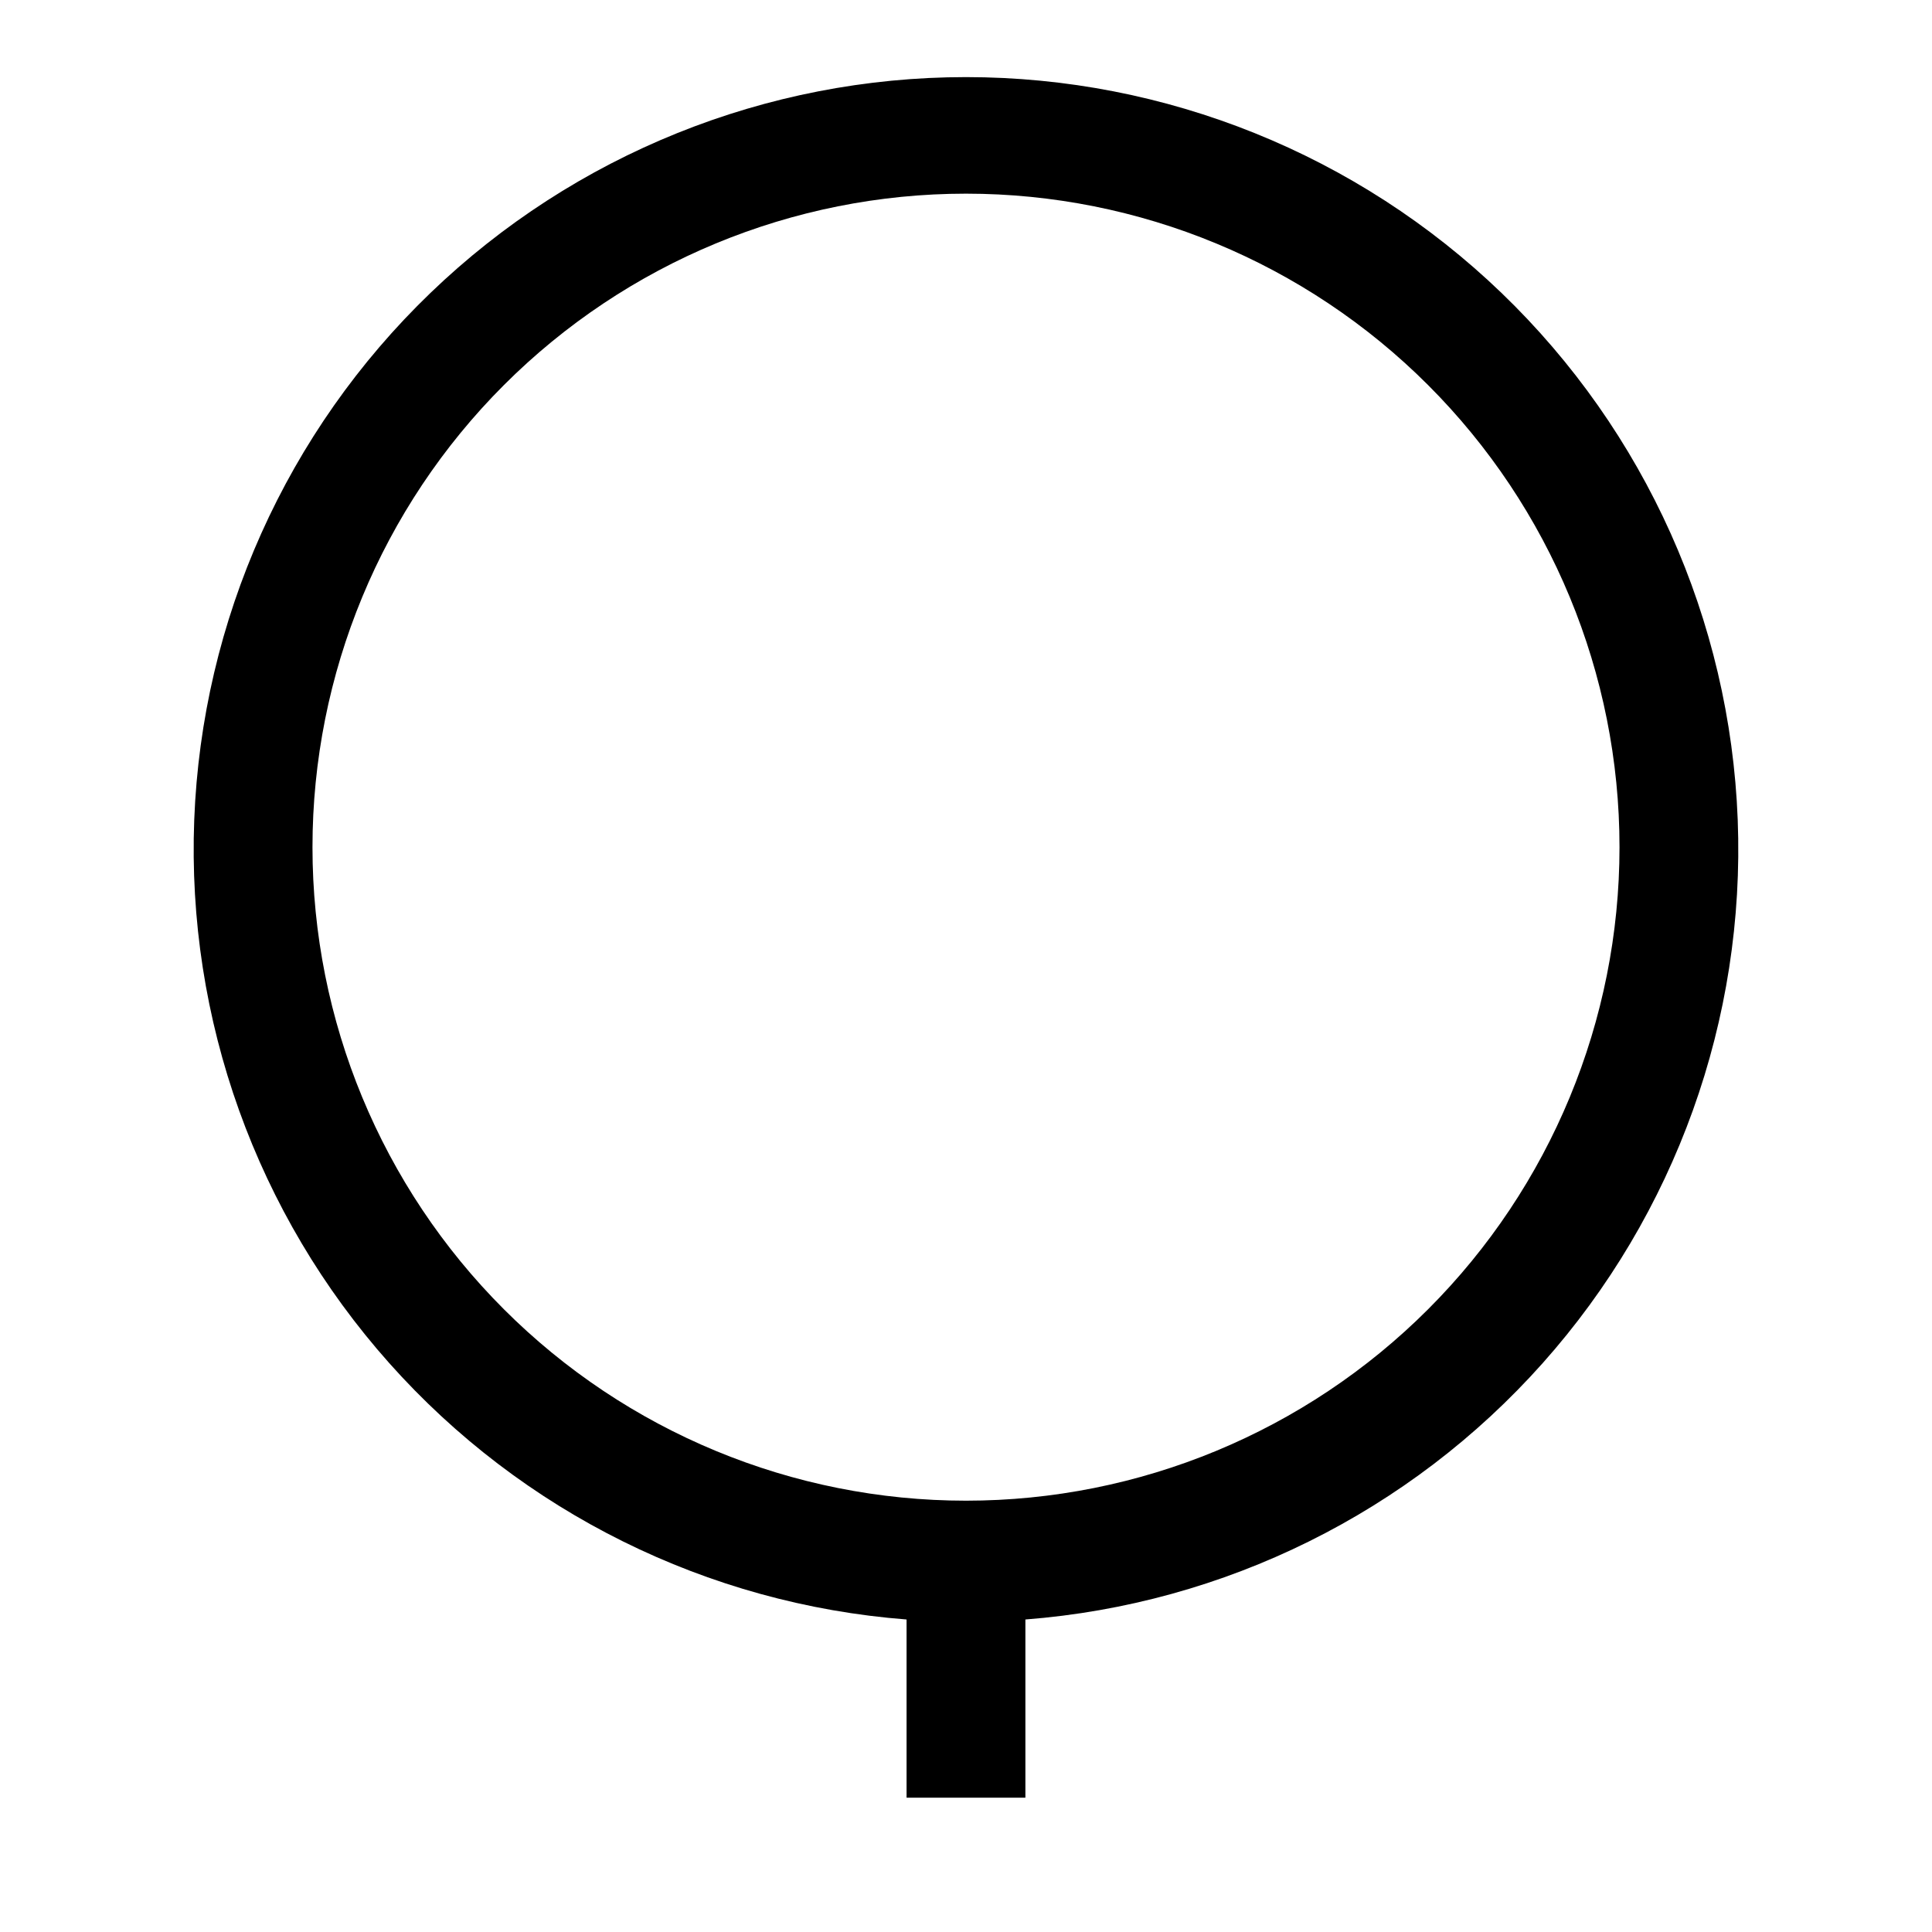 <?xml version="1.0" encoding="UTF-8"?>
<!-- Uploaded to: ICON Repo, www.svgrepo.com, Generator: ICON Repo Mixer Tools -->
<svg fill="#000000" width="800px" height="800px" version="1.1" viewBox="144 144 512 512" xmlns="http://www.w3.org/2000/svg">
 <path d="m415.74 620.41v-47.23c52.762-4.07 101.9-28.418 137.09-67.938 35.195-39.516 53.719-91.129 51.684-144.01-2.035-52.879-24.477-102.91-62.609-139.61-38.133-36.691-88.992-57.188-141.91-57.188-52.922 0-103.78 20.496-141.91 57.188-38.133 36.691-60.57 86.727-62.609 139.61-2.035 52.879 16.488 104.49 51.684 144.01 35.199 39.52 84.332 63.867 137.09 67.938v47.23zm-188.93-251.9c0-45.934 18.246-89.984 50.727-122.46 32.477-32.48 76.527-50.727 122.46-50.727 45.93 0 89.98 18.246 122.46 50.727 32.48 32.477 50.727 76.527 50.727 122.46 0 45.93-18.246 89.98-50.727 122.46-32.477 32.48-76.527 50.727-122.46 50.727-45.934 0-89.984-18.246-122.46-50.727-32.48-32.477-50.727-76.527-50.727-122.46z"/>
</svg>